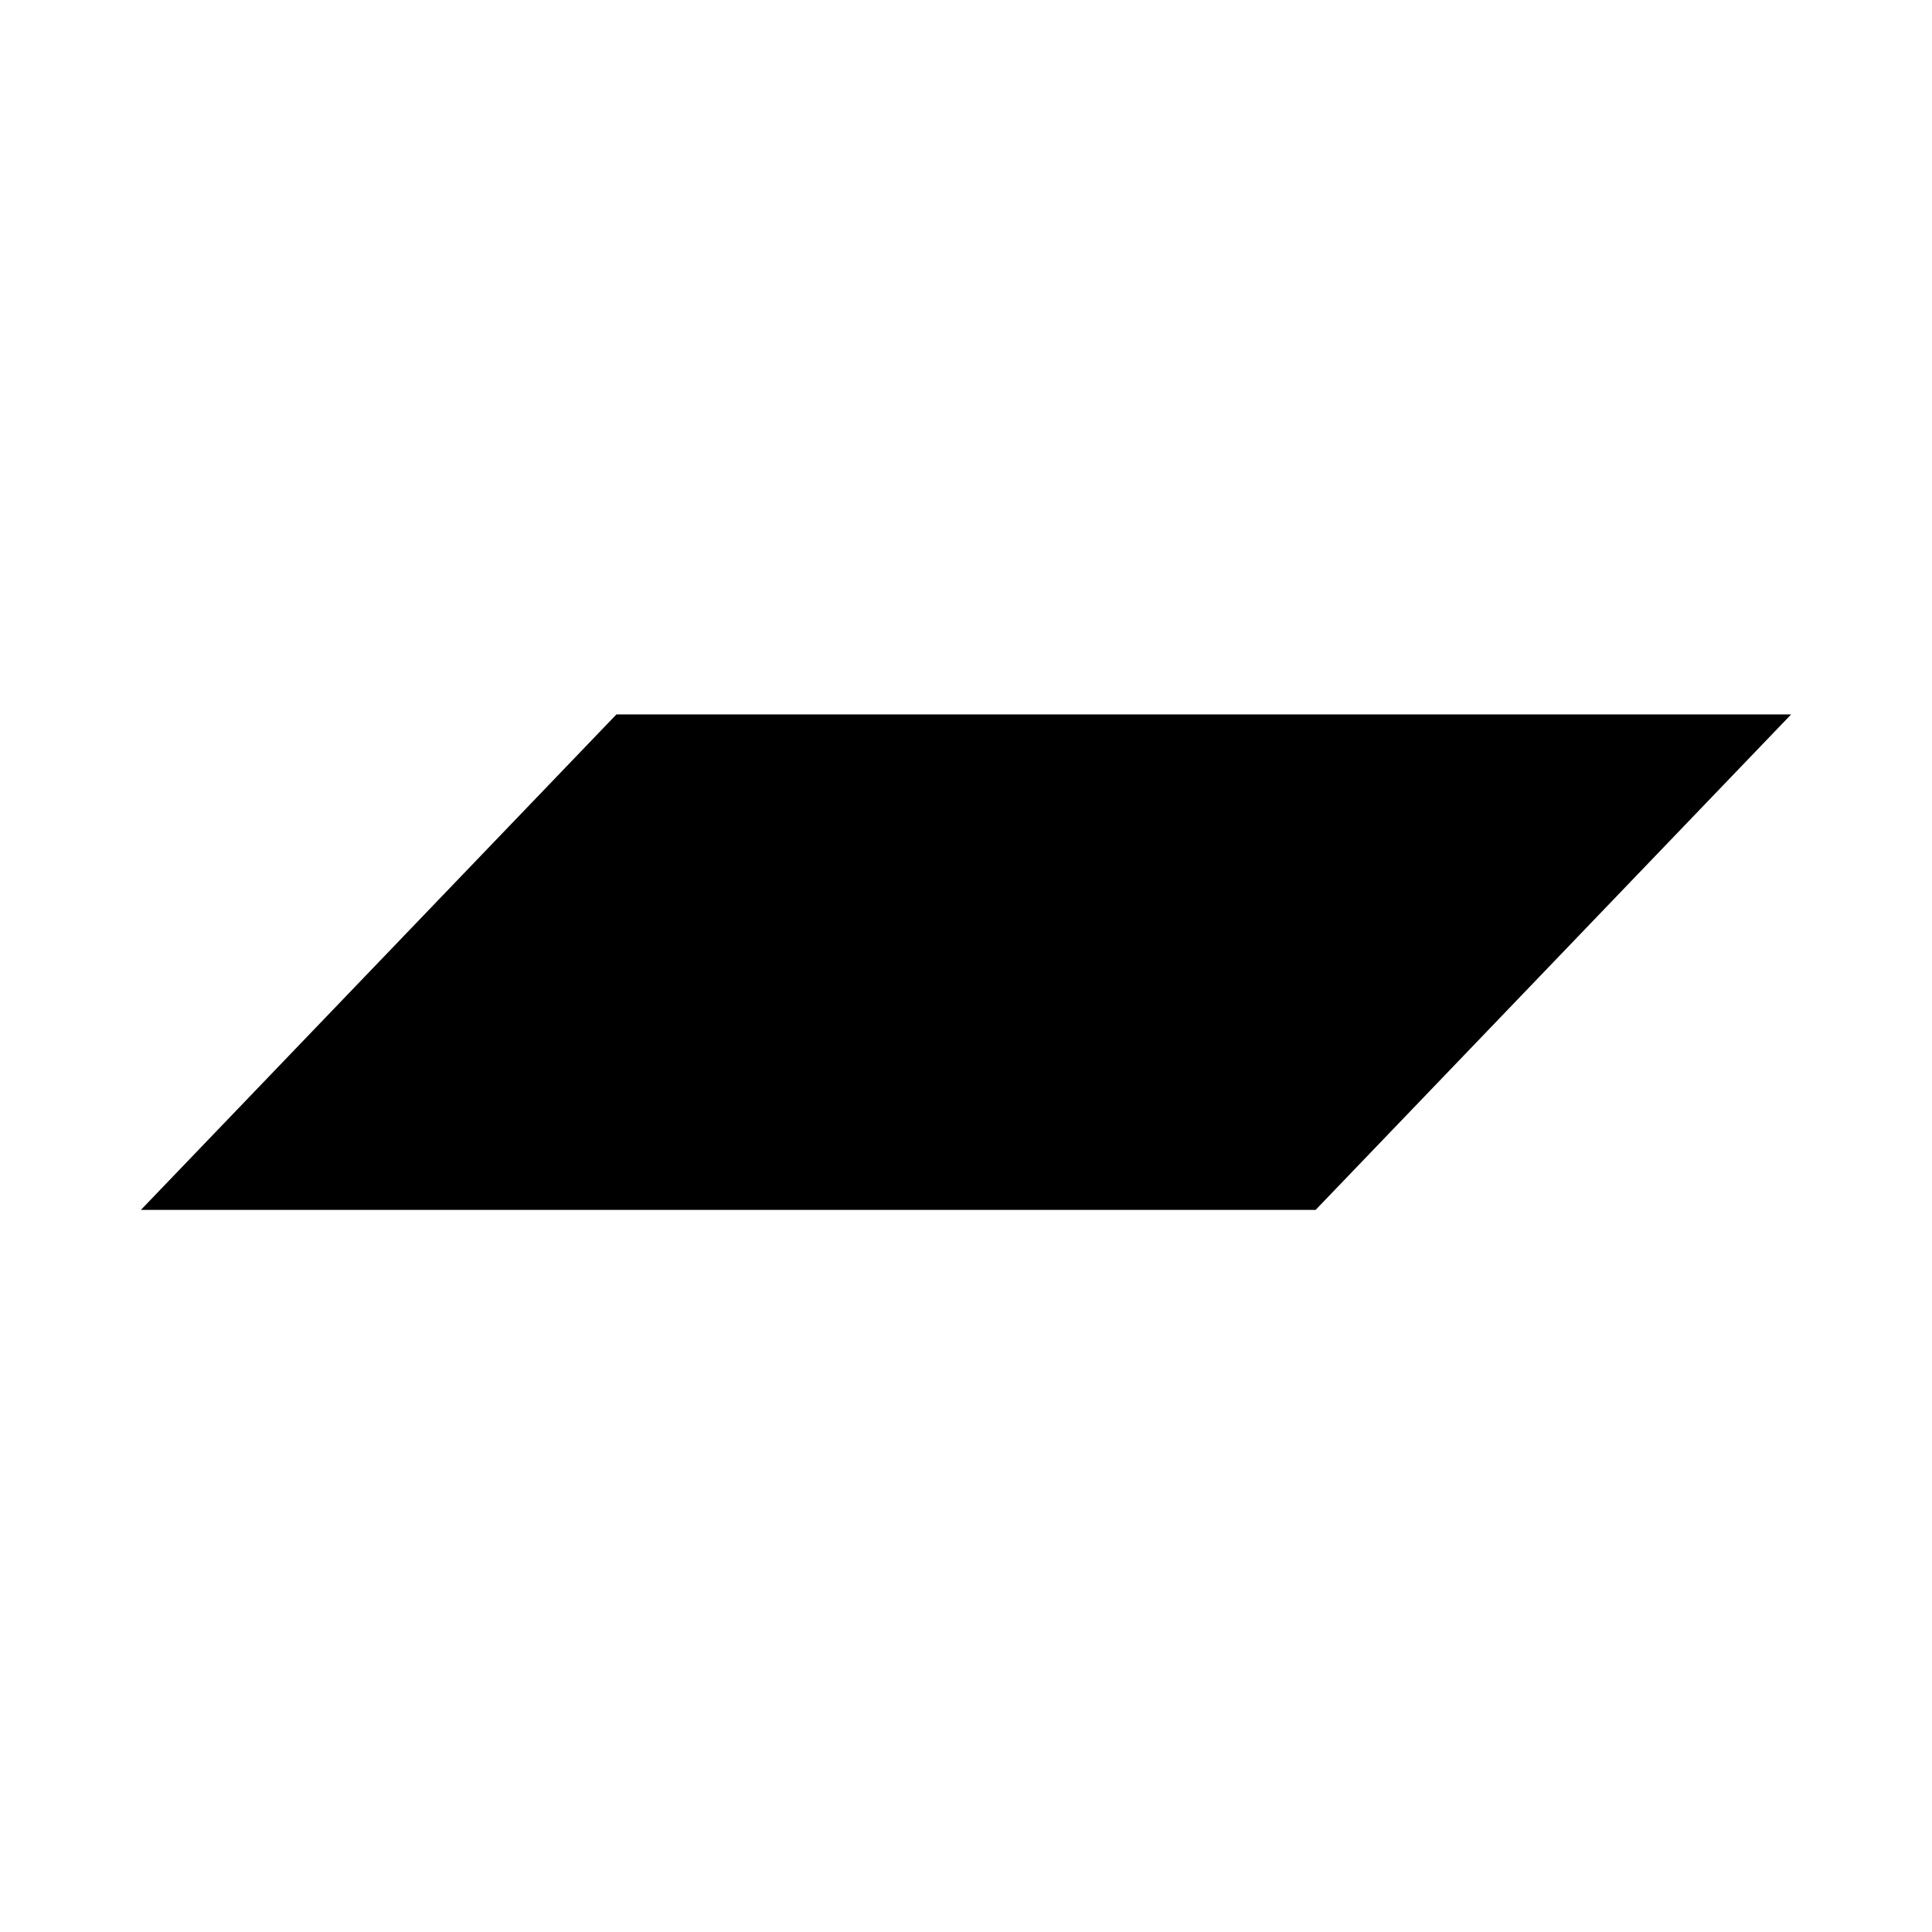 <svg width="192" height="192" viewBox="0 0 192 192" fill="none" xmlns="http://www.w3.org/2000/svg">
<path fill-rule="evenodd" clip-rule="evenodd" d="M61.258 71L14 120.24H130.742L178 71H61.258Z" fill="black"/>
</svg>

